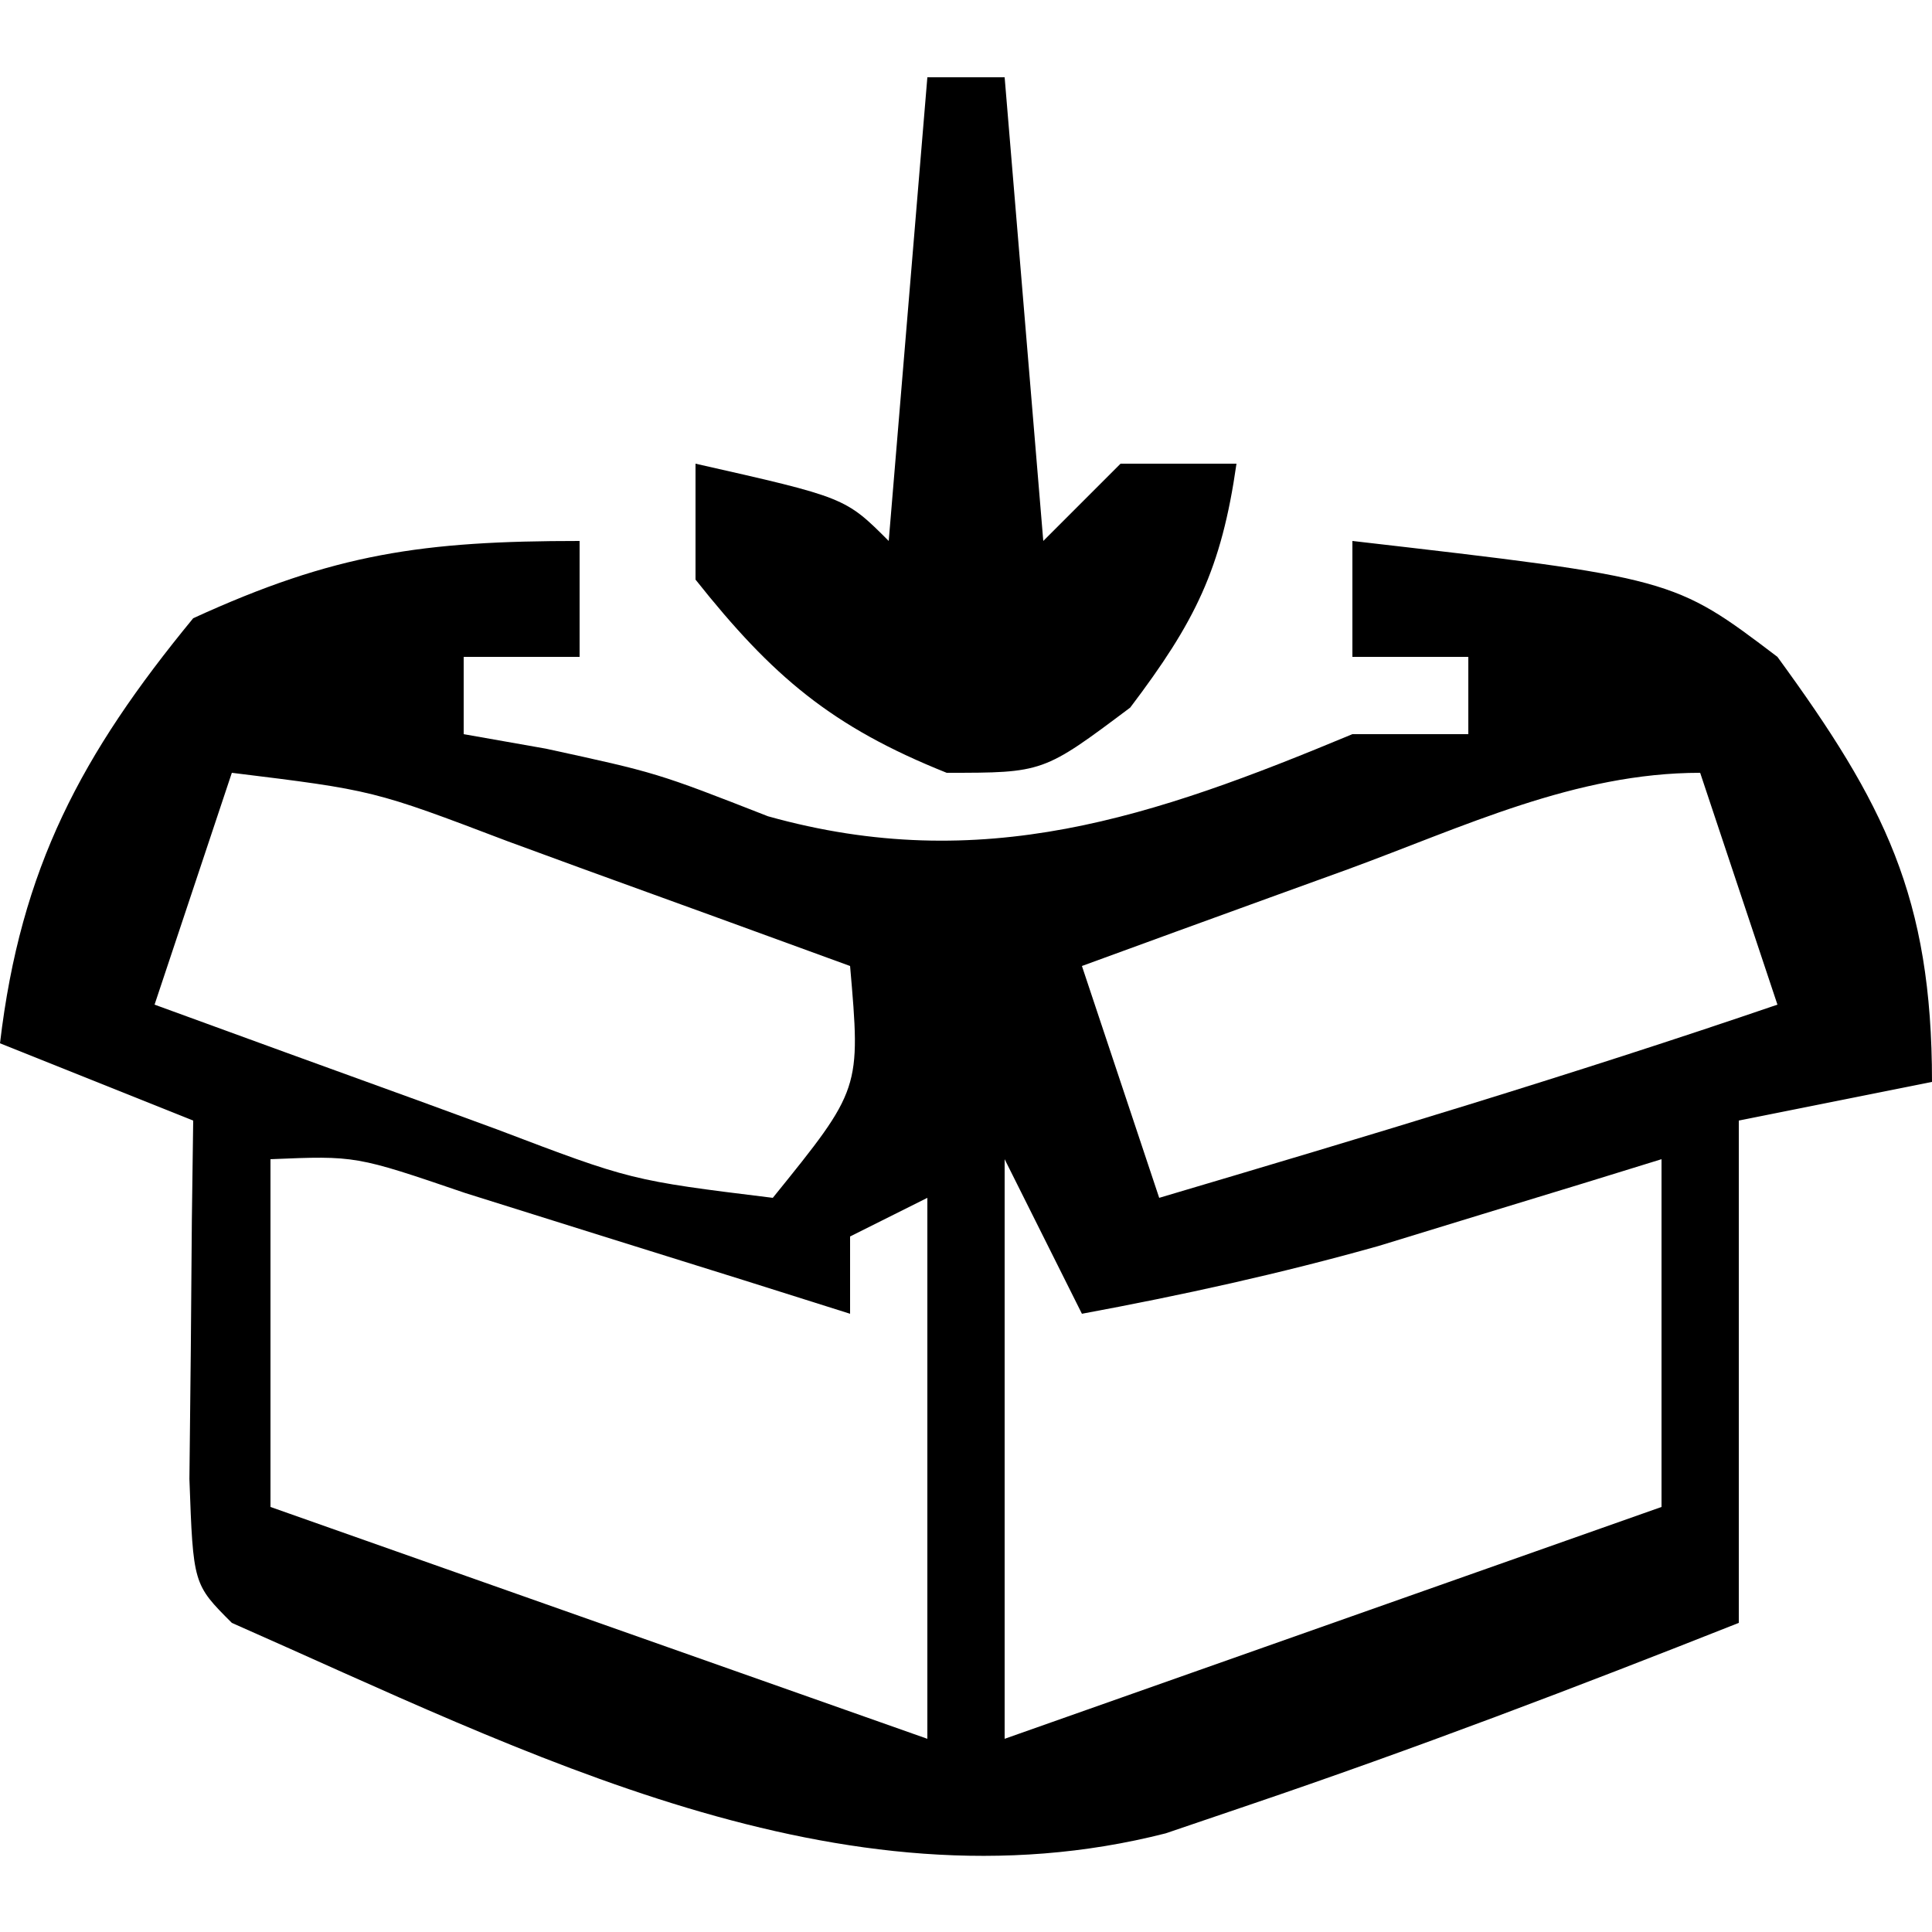 <?xml version="1.0" encoding="UTF-8"?>
<svg version="1.1" xmlns="http://www.w3.org/2000/svg" width="50" height="50">
<path d="M0 0 C0 0.99 0 1.98 0 3 C-0.99 3 -1.98 3 -3 3 C-3 3.66 -3 4.32 -3 5 C-2.299 5.124 -1.597 5.247 -0.875 5.375 C2 6 2 6 4.875 7.125 C10.409 8.675 14.855 7.144 20 5 C20.99 5 21.98 5 23 5 C23 4.34 23 3.68 23 3 C22.01 3 21.02 3 20 3 C20 2.01 20 1.02 20 0 C28.309 0.959 28.309 0.959 31 3 C33.768 6.793 35 9.215 35 14 C33.35 14.33 31.7 14.66 30 15 C30 19.29 30 23.58 30 28 C25.806 29.661 21.604 31.262 17.332 32.711 C16.26 33.075 16.26 33.075 15.167 33.447 C6.746 35.596 -1.395 31.35 -9 28 C-10 27 -10 27 -10.098 24.277 C-10.086 23.175 -10.074 22.073 -10.062 20.938 C-10.053 19.833 -10.044 18.728 -10.035 17.59 C-10.024 16.735 -10.012 15.881 -10 15 C-12.475 14.01 -12.475 14.01 -15 13 C-14.466 8.464 -12.895 5.521 -10 2 C-6.339 0.322 -4.057 0 0 0 Z M-9 6 C-9.66 7.98 -10.32 9.96 -11 12 C-8.71 12.837 -6.418 13.67 -4.125 14.5 C-3.474 14.738 -2.823 14.977 -2.152 15.223 C1.335 16.549 1.335 16.549 5 17 C7.277 14.185 7.277 14.185 7 11 C4.71 10.163 2.418 9.33 0.125 8.5 C-0.526 8.262 -1.177 8.023 -1.848 7.777 C-5.335 6.451 -5.335 6.451 -9 6 Z M19.875 8.5 C19.216 8.738 18.558 8.977 17.879 9.223 C16.252 9.812 14.626 10.406 13 11 C13.66 12.98 14.32 14.96 15 17 C20.361 15.411 25.708 13.81 31 12 C30.34 10.02 29.68 8.04 29 6 C25.768 6 22.879 7.4 19.875 8.5 Z M-8 16 C-8 18.97 -8 21.94 -8 25 C-2.39 26.98 3.22 28.96 9 31 C9 26.38 9 21.76 9 17 C8.01 17.495 8.01 17.495 7 18 C7 18.66 7 19.32 7 20 C6.085 19.711 5.17 19.422 4.227 19.125 C3.038 18.754 1.85 18.383 0.625 18 C-0.558 17.629 -1.742 17.258 -2.961 16.875 C-5.793 15.908 -5.793 15.908 -8 16 Z M11 16 C11 20.95 11 25.9 11 31 C16.61 29.02 22.22 27.04 28 25 C28 22.03 28 19.06 28 16 C27.336 16.205 26.672 16.41 25.988 16.621 C25.105 16.891 24.222 17.16 23.312 17.438 C22.442 17.704 21.572 17.971 20.676 18.246 C18.13 18.963 15.6 19.518 13 20 C12.34 18.68 11.68 17.36 11 16 Z " fill="#000000" transform="translate(15,14)"/>
<path d="M0 0 C0.66 0 1.32 0 2 0 C2.33 3.96 2.66 7.92 3 12 C3.66 11.34 4.32 10.68 5 10 C5.99 10 6.98 10 8 10 C7.611 12.723 6.933 14.089 5.25 16.312 C3 18 3 18 0.5 18 C-2.478 16.809 -4.011 15.505 -6 13 C-6 12.01 -6 11.02 -6 10 C-2.125 10.875 -2.125 10.875 -1 12 C-0.67 8.04 -0.34 4.08 0 0 Z " fill="#000000" transform="translate(24,2)"/>
</svg>
